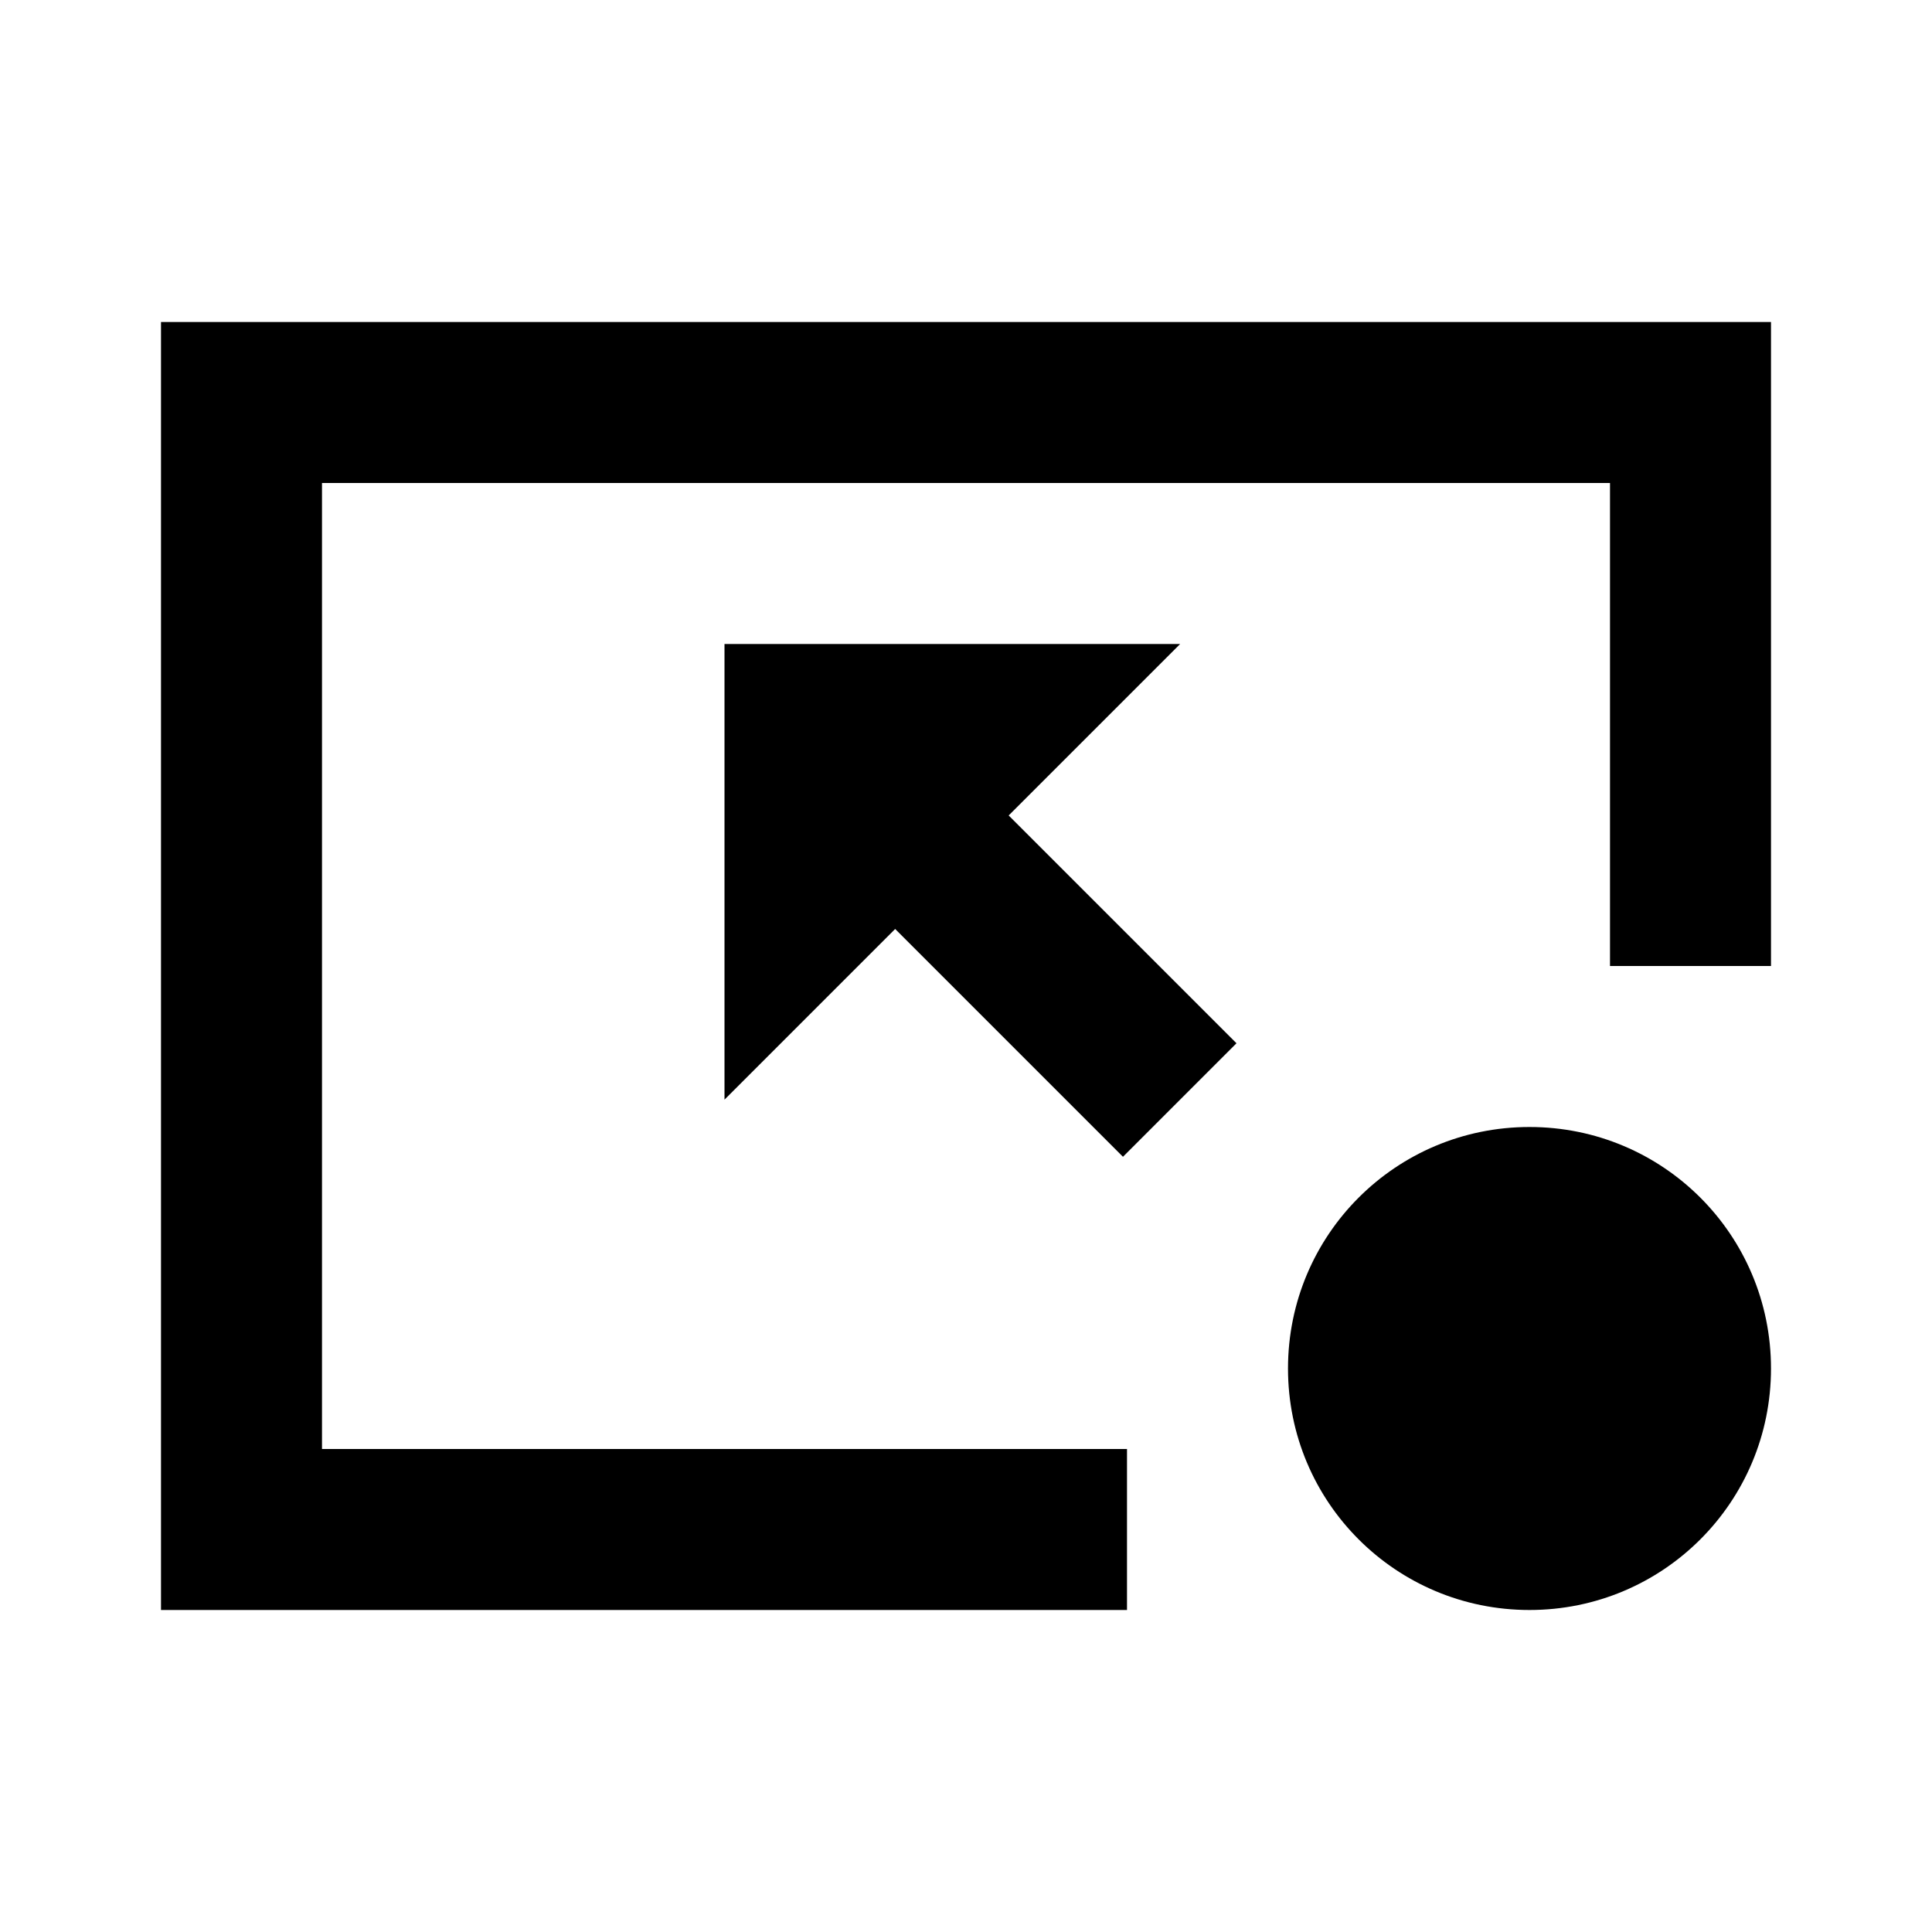 <svg xmlns="http://www.w3.org/2000/svg" width="24" height="24" viewBox="0 0 24 24"><path d="M20 12V6H4v12h10v2H2V4h20v8h-2zm-1 2c-1.66 0-3 1.34-3 3s1.34 3 3 3s3-1.34 3-3s-1.34-3-3-3zm-4.34-6H9v5.66l2.12-2.12l2.83 2.83l1.41-1.41l-2.83-2.83L14.66 8z"/></svg>